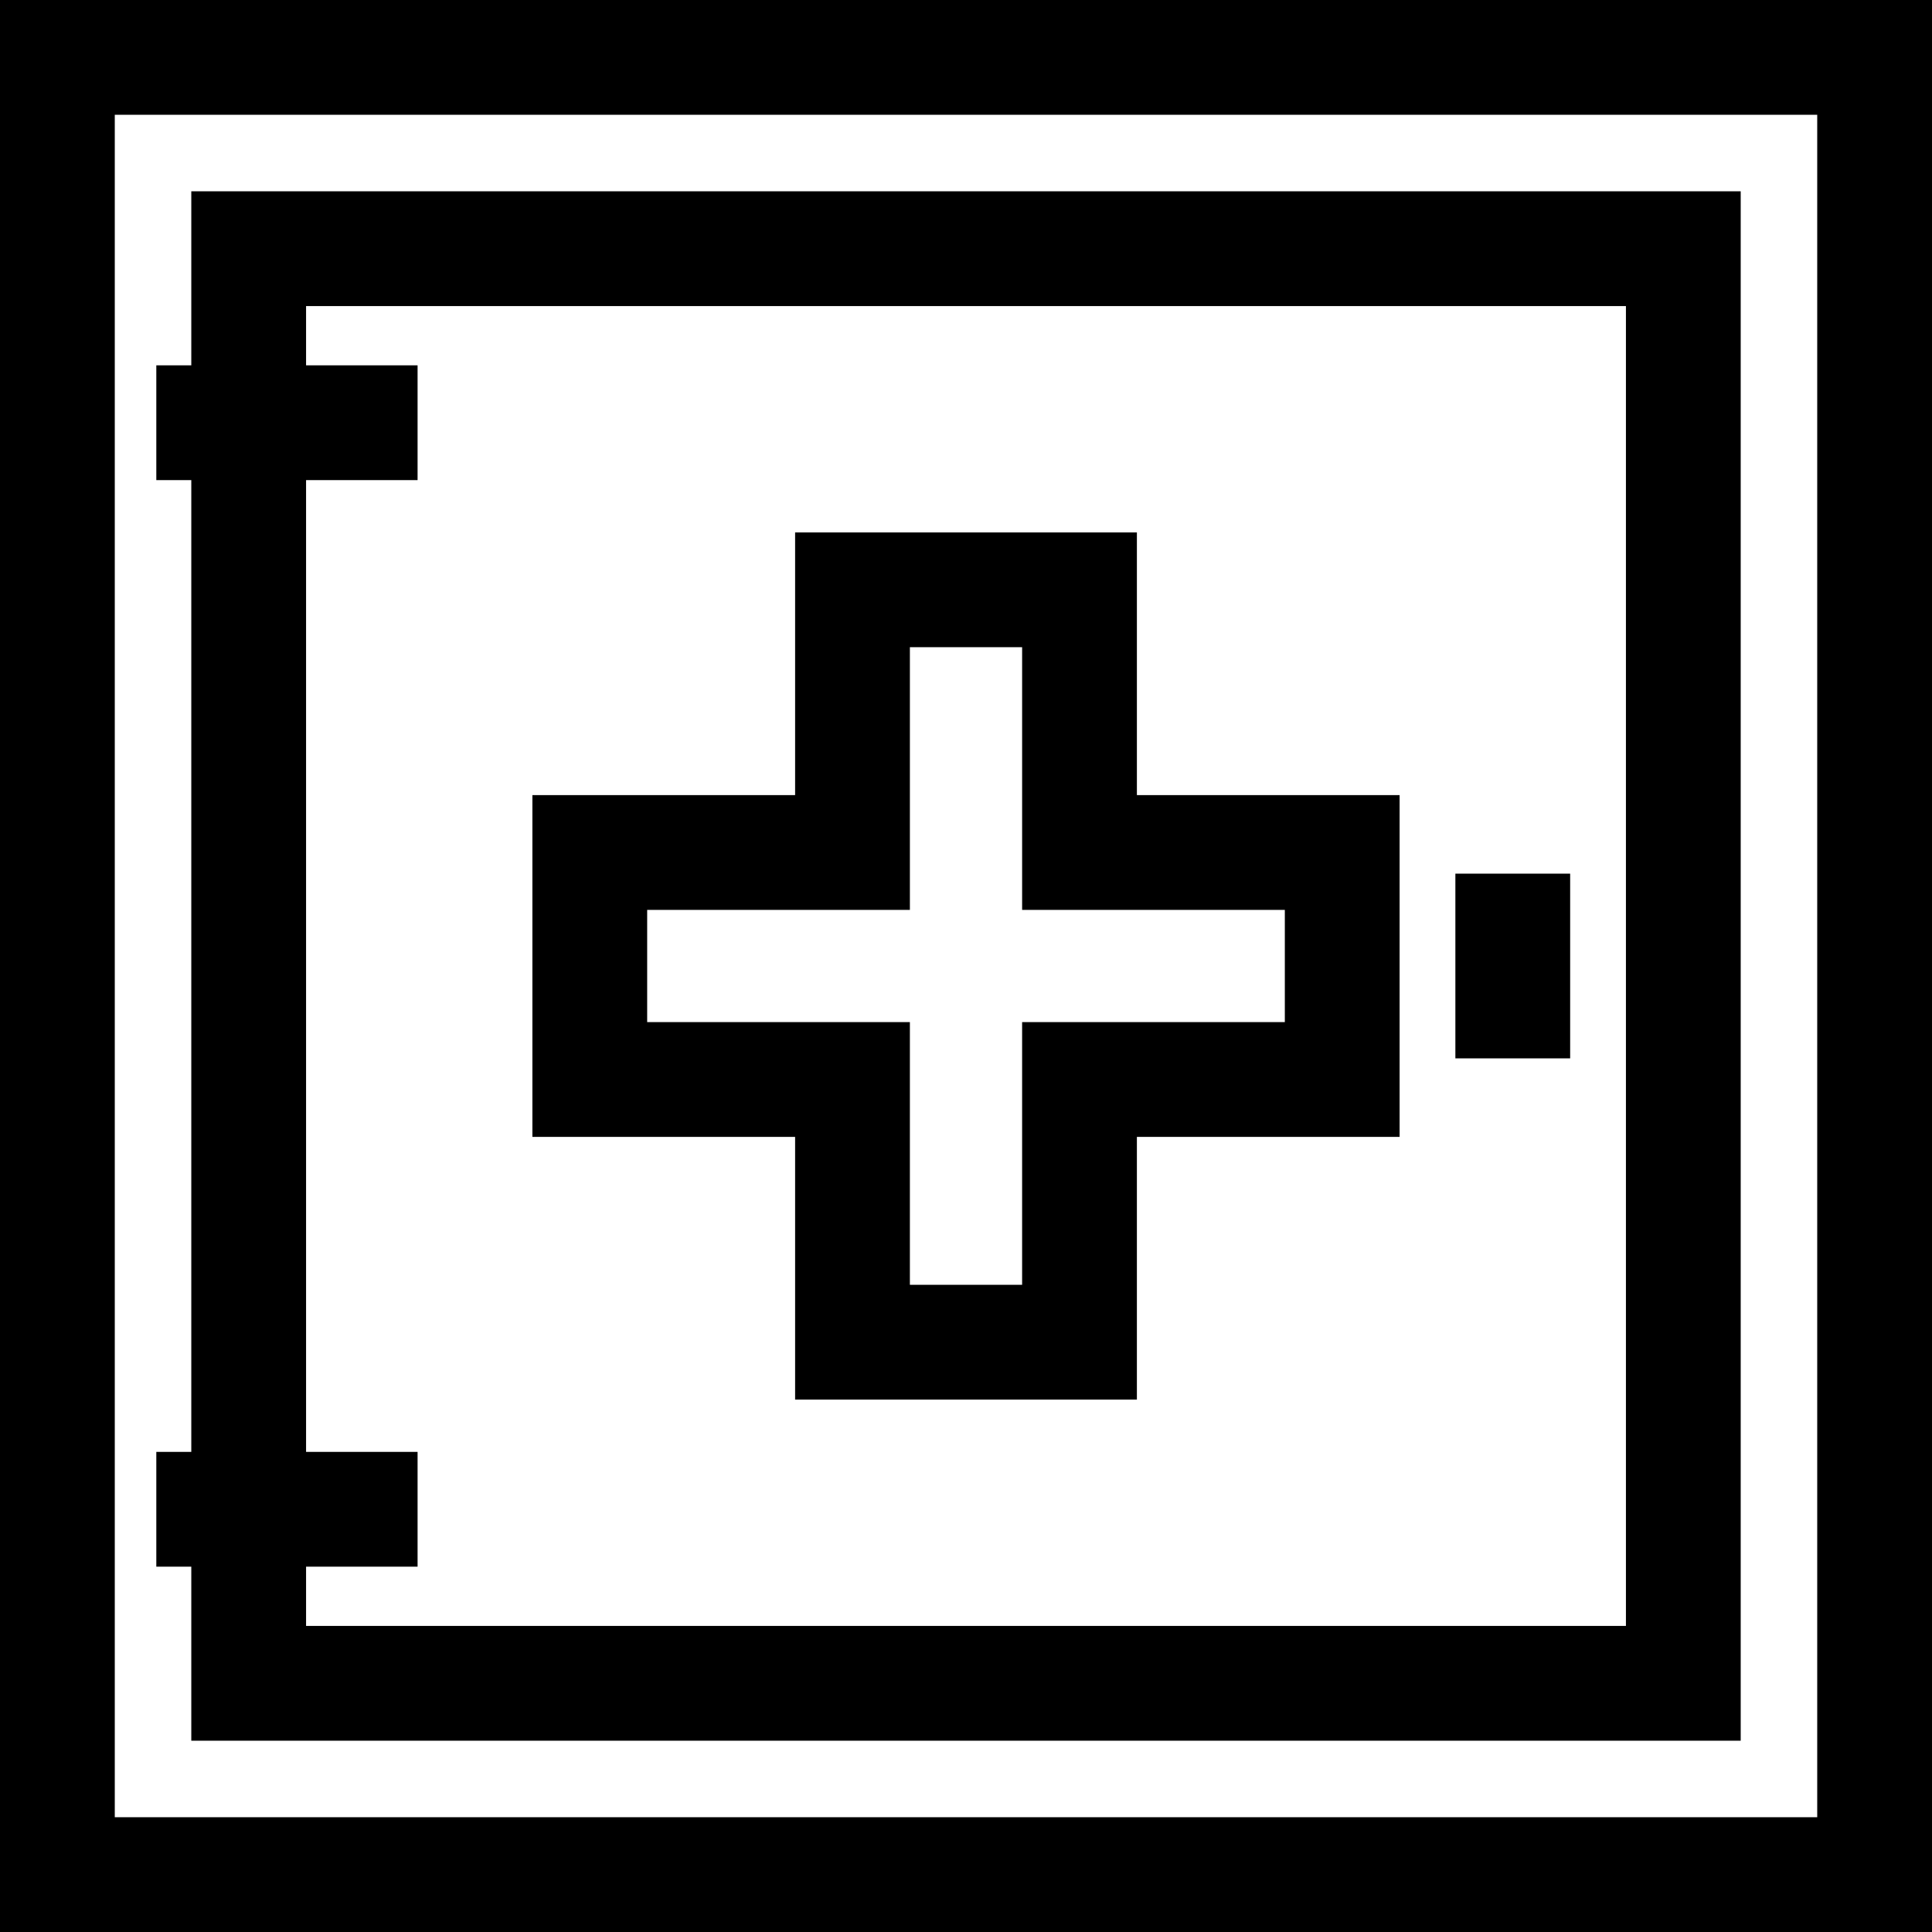 <?xml version="1.0" encoding="iso-8859-1"?>
<!-- Generator: Adobe Illustrator 19.0.0, SVG Export Plug-In . SVG Version: 6.00 Build 0)  -->
<svg version="1.1" id="Layer_1" xmlns="http://www.w3.org/2000/svg" xmlns:xlink="http://www.w3.org/1999/xlink" x="0px" y="0px"
	 viewBox="0 0 512 512" style="enable-background:new 0 0 512 512;" xml:space="preserve">
<g>
	<g>
		<path d="M0,0v512h512V0H0z M481.583,481.583H30.417V30.417h451.166V481.583z"/>
	</g>
</g>
<g>
	<g>
		<path d="M50.695,50.695v46.121h-9.27v30.417h9.27v257.533h-9.27v30.417h9.27v46.122h410.609V50.695H50.695z M430.887,430.887
			H81.113v-15.703h29.549v-30.417H81.113V127.234h29.549V96.817H81.113V81.113h349.775V430.887z"/>
	</g>
</g>
<g>
	<g>
		<path d="M301.289,210.712v-69.621h-90.576v69.621H141.09v90.576h69.622v69.621h0h90.576v-69.621h69.621v-90.576H301.289z
			 M340.492,270.872h-69.621v69.621H241.13v-69.621h-69.622V241.13h69.622v-69.621h29.742v69.621h69.621V270.872z"/>
	</g>
</g>
<g>
	<g>
		<rect x="385.69" y="231.526" width="30.417" height="48.951"/>
	</g>
</g>
<g>
</g>
<g>
</g>
<g>
</g>
<g>
</g>
<g>
</g>
<g>
</g>
<g>
</g>
<g>
</g>
<g>
</g>
<g>
</g>
<g>
</g>
<g>
</g>
<g>
</g>
<g>
</g>
<g>
</g>
</svg>
